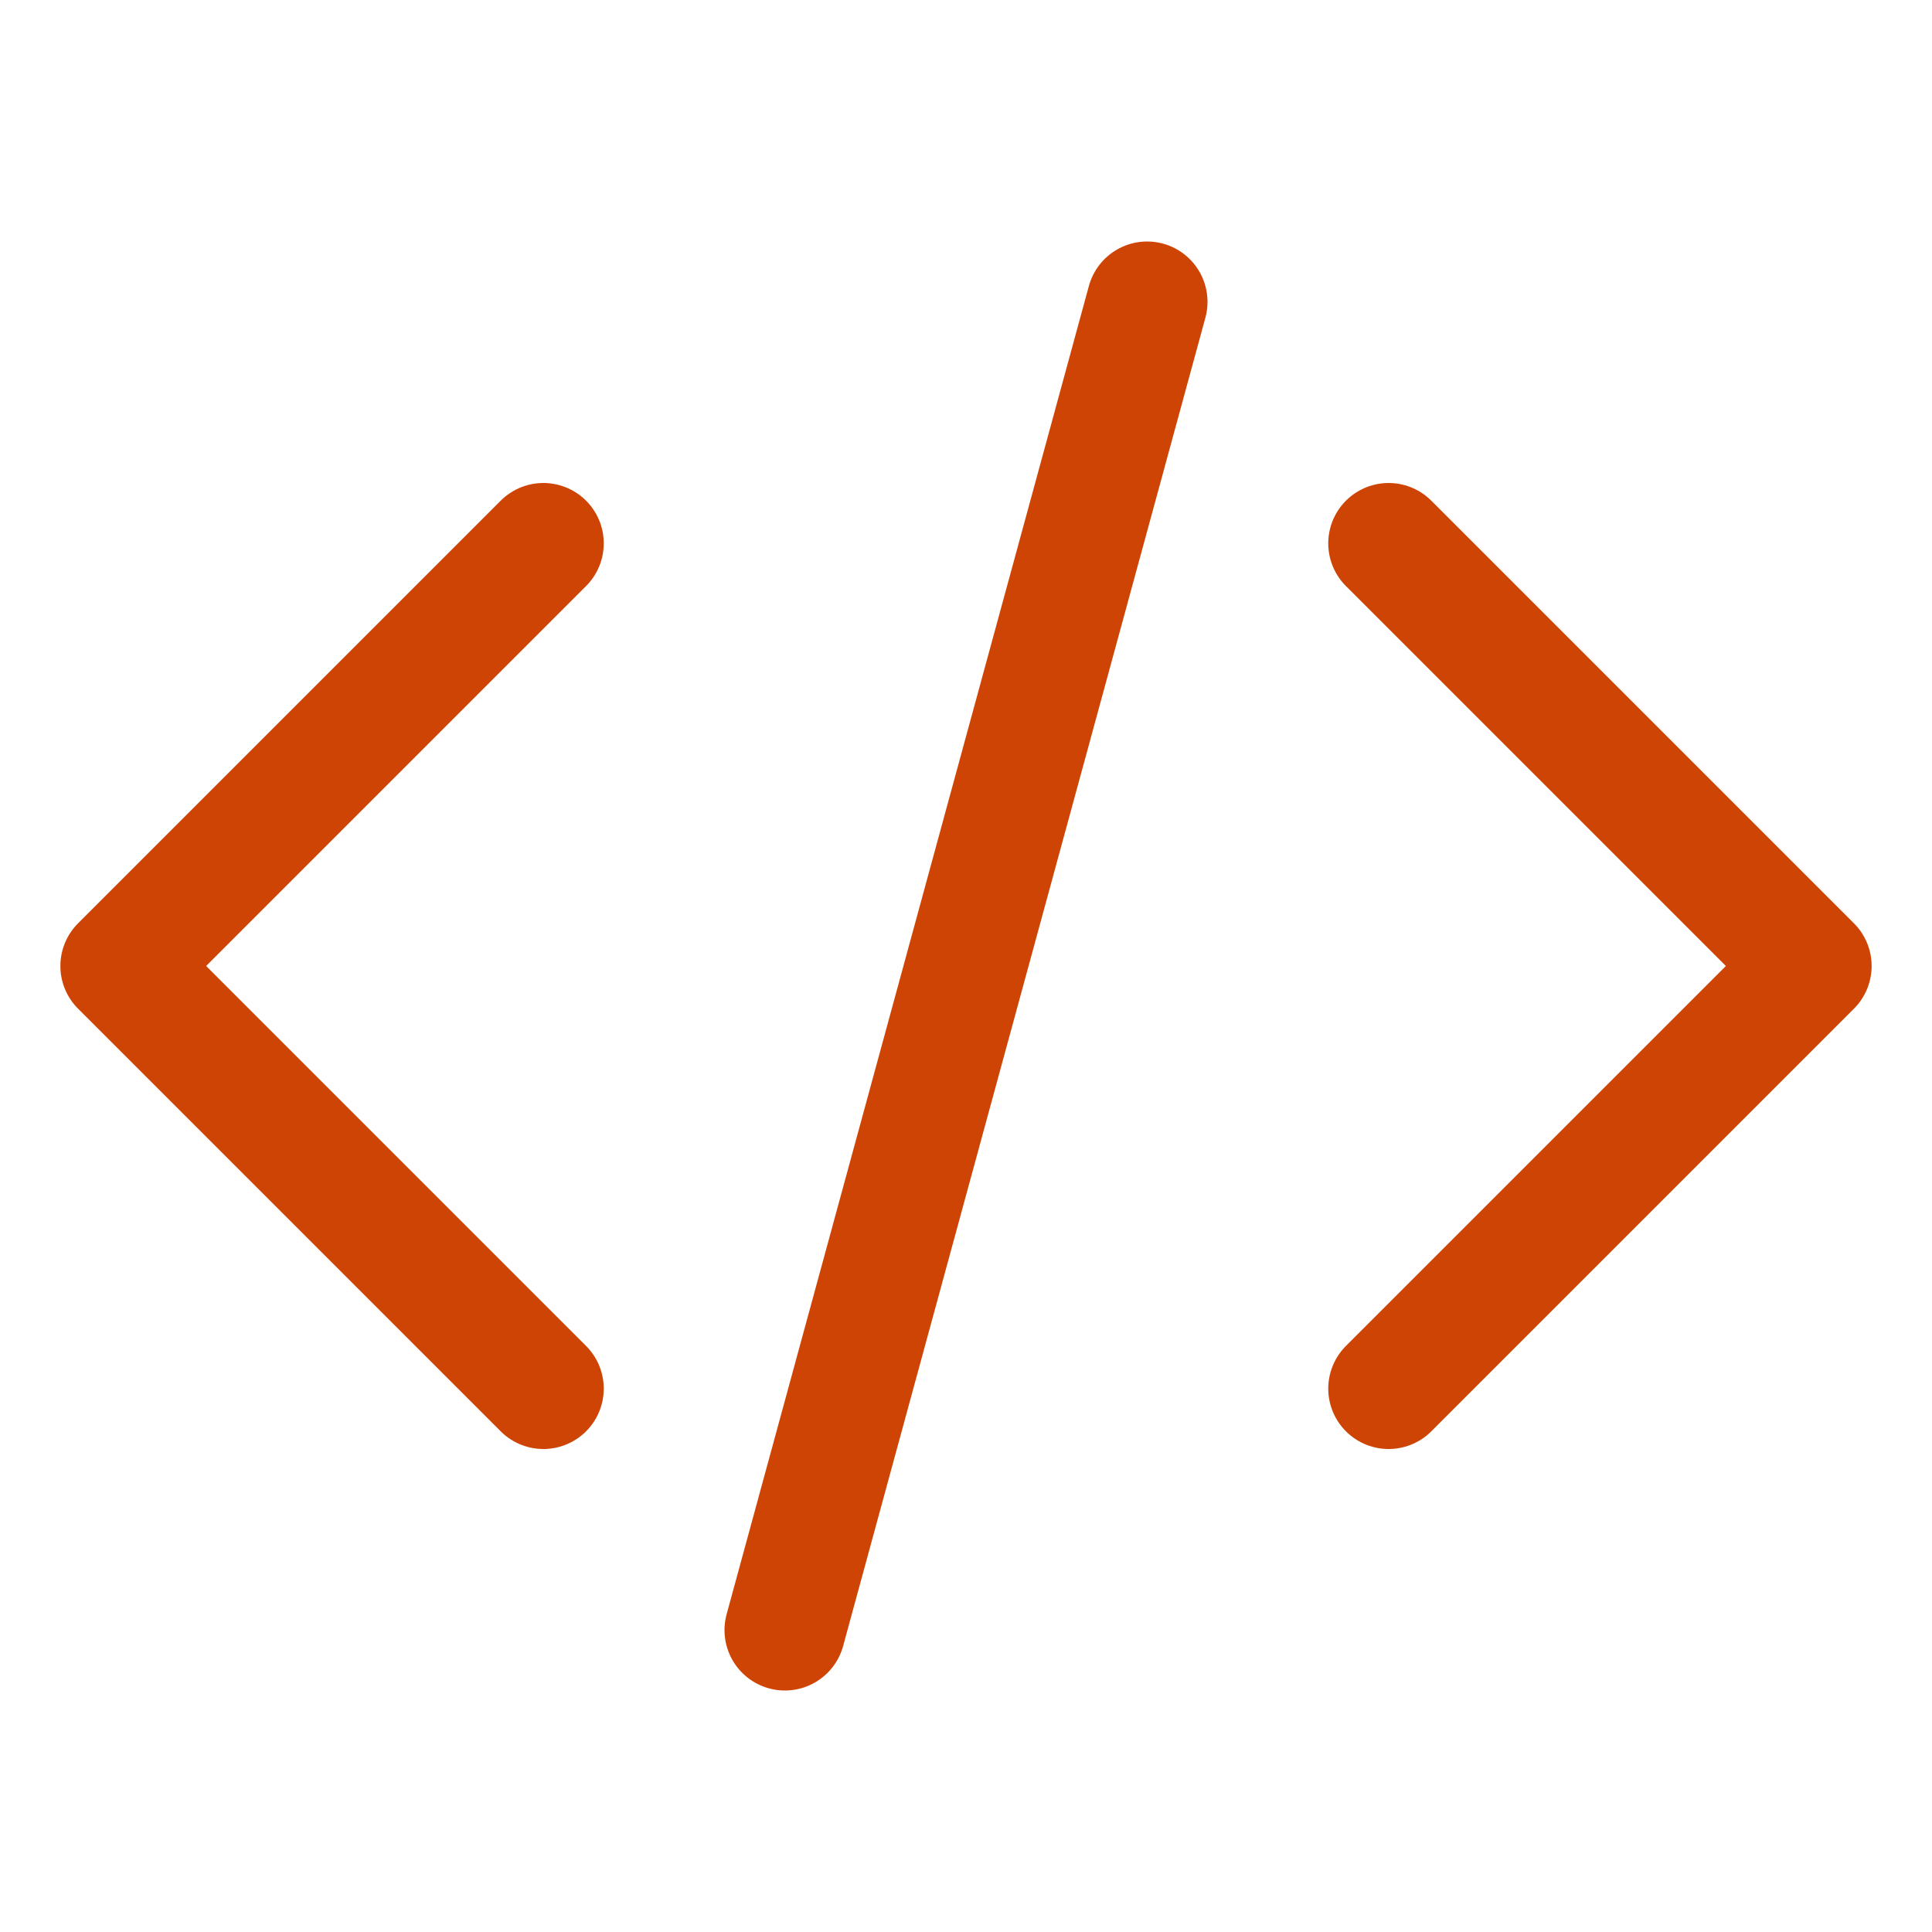 <svg xmlns="http://www.w3.org/2000/svg" fill="none" viewBox="0 0 24 24" stroke-width="1.5" stroke="#CE4404" class="size-6">
  <path stroke-linecap="round" stroke-linejoin="round" d="M17.25 6.75 22.5 12l-5.25 5.25m-10.5 0L1.5 12l5.25-5.25m7.5-3-4.5 16.5" />
</svg>
